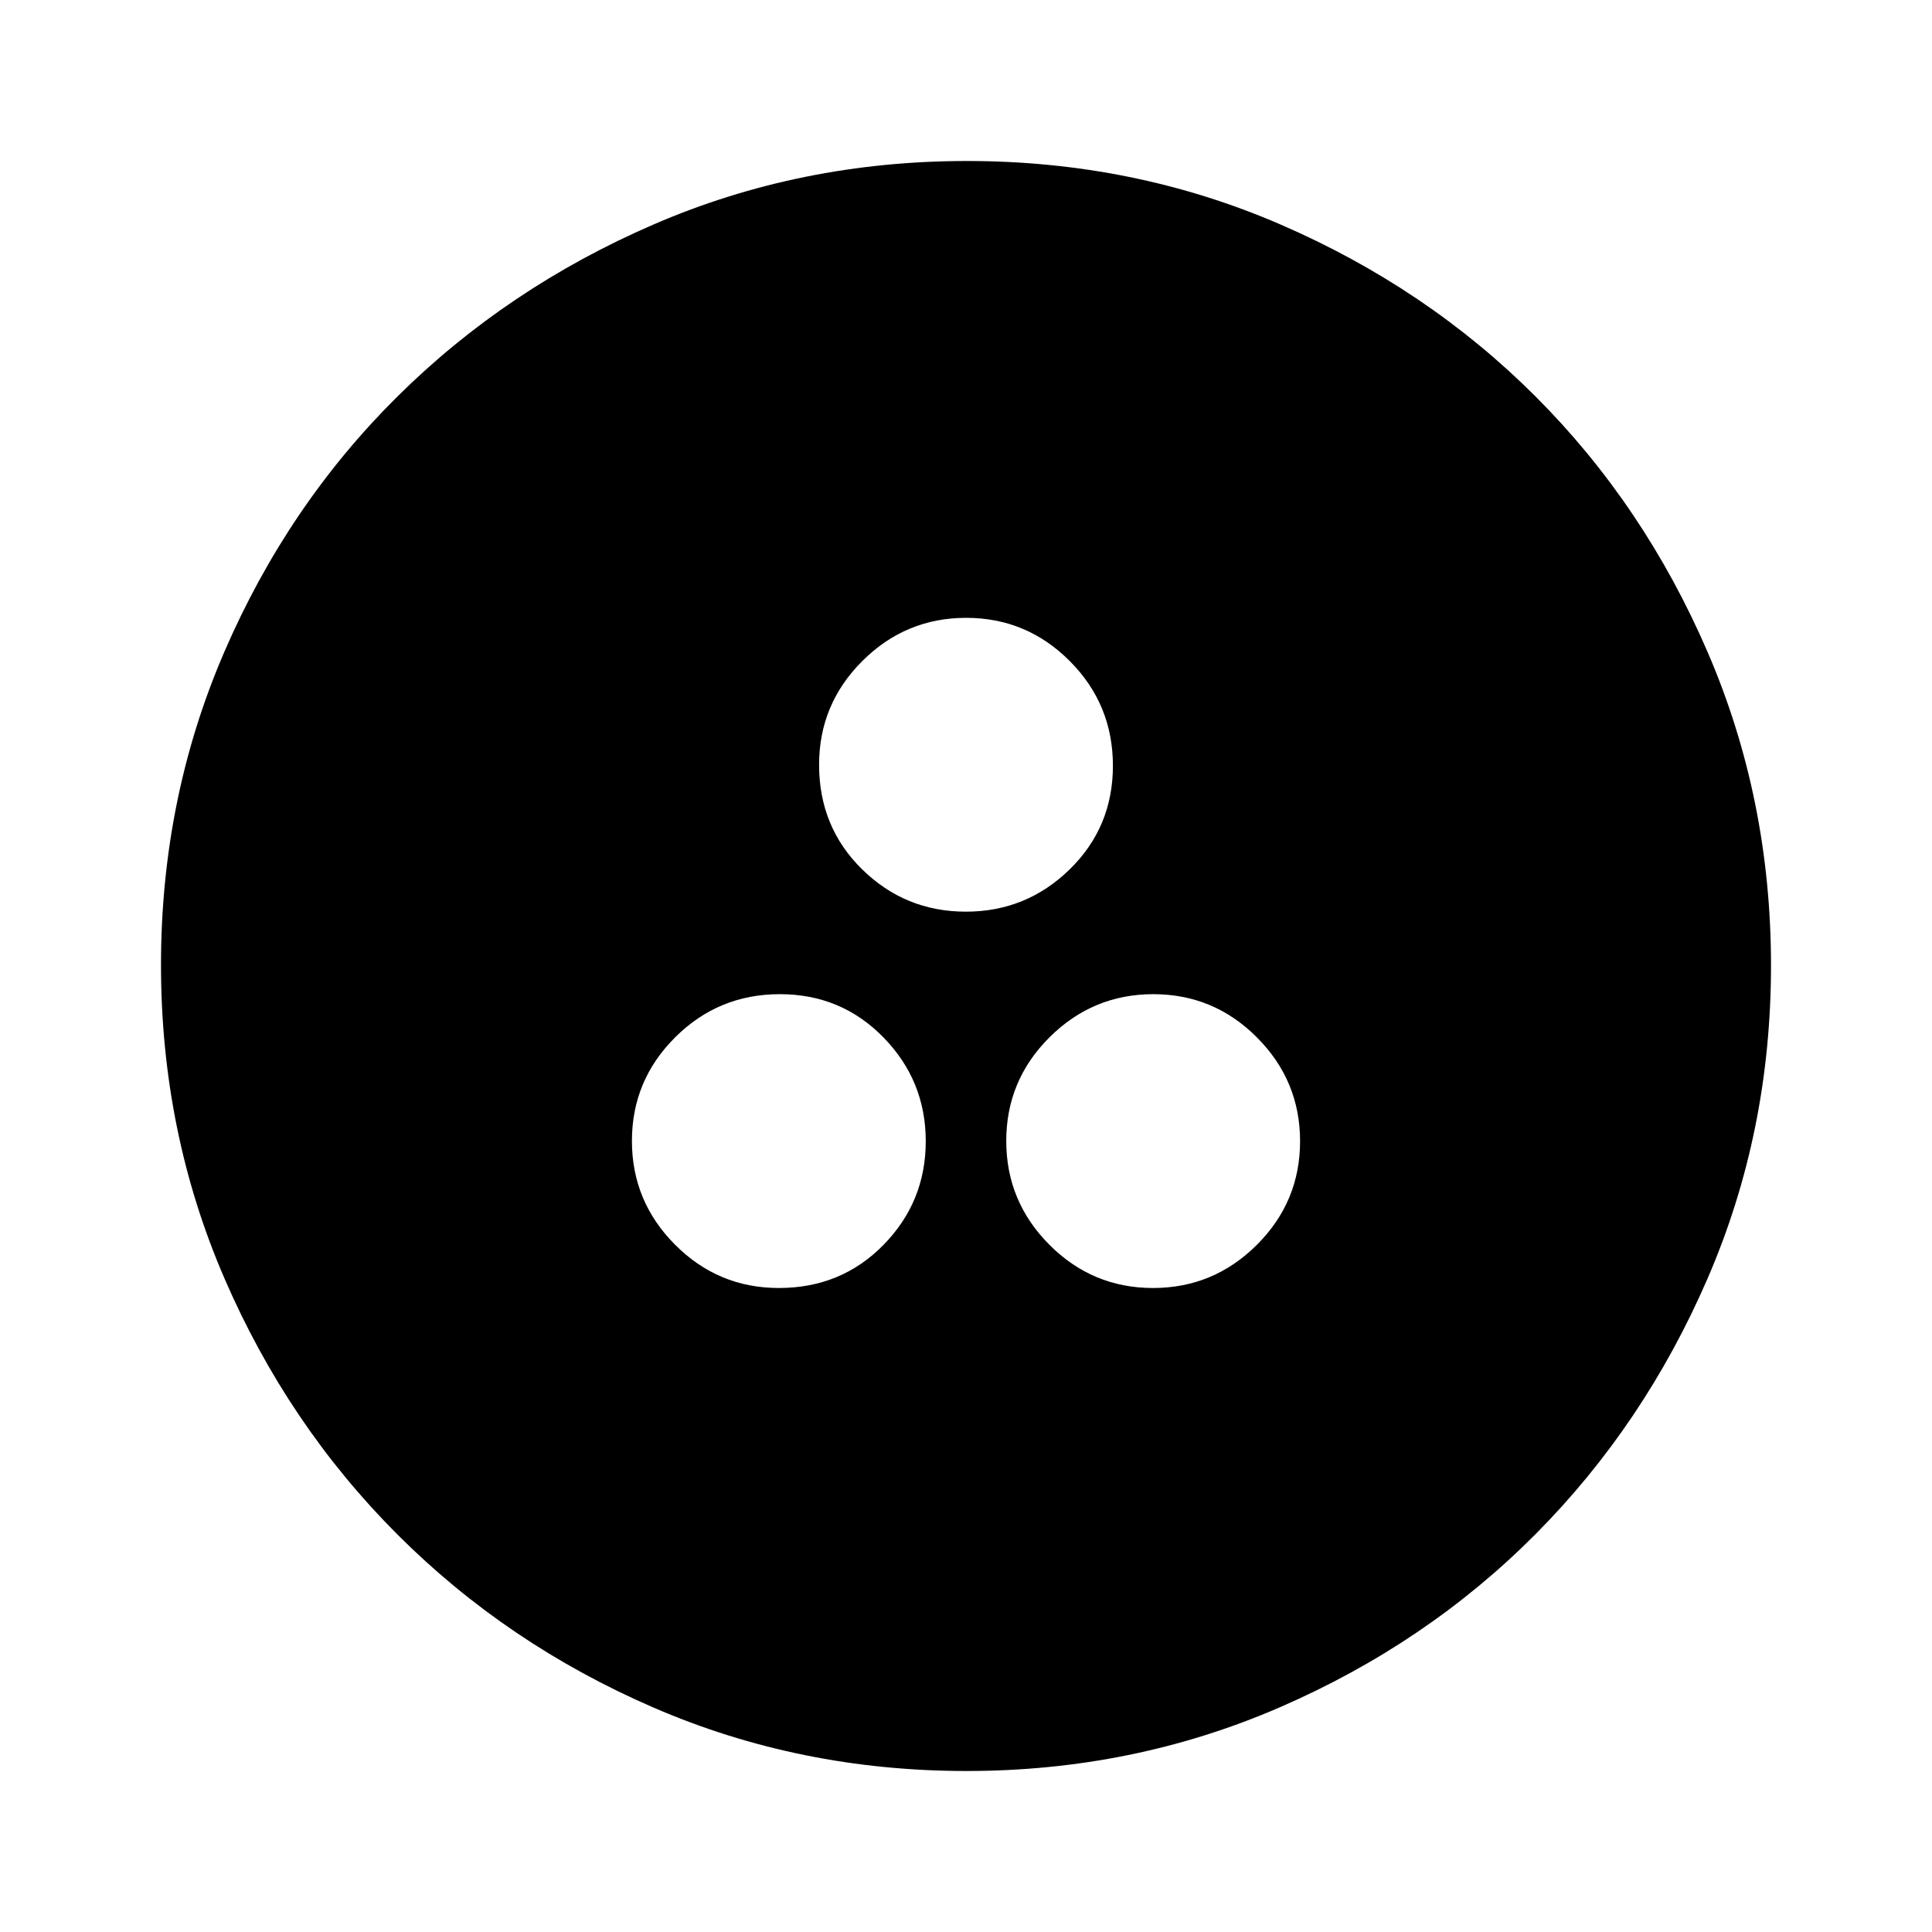 <svg xmlns="http://www.w3.org/2000/svg" width="48" height="48" viewBox="0 -960 960 960"><path d="M387-320q31 0 52-21.42 21-21.421 21-51.5 0-30.08-21-51.58T387.5-466q-30.5 0-52 21.42-21.5 21.421-21.5 51.5 0 30.08 21.444 51.58T387-320Zm185.92 0q30.08 0 51.58-21.42 21.5-21.421 21.5-51.5 0-30.08-21.42-51.58-21.421-21.5-51.5-21.5-30.08 0-51.58 21.42-21.5 21.421-21.5 51.5 0 30.08 21.42 51.58 21.421 21.5 51.5 21.5Zm-93-187q30.08 0 51.58-21t21.5-51.5q0-30.5-21.42-52-21.421-21.5-51.5-21.5-30.08 0-51.58 21.444T407-580q0 31 21.42 52 21.421 21 51.5 21Zm.346 427q-82.734 0-155.5-31.5t-127.266-86q-54.5-54.5-86-127.341Q80-397.681 80-480.5q0-82.819 31.5-155.659Q143-709 197.5-763t127.341-85.5Q397.681-880 480.5-880q82.819 0 155.659 31.5Q709-817 763-763t85.5 127Q880-563 880-480.266q0 82.734-31.5 155.5T763-197.684q-54 54.316-127 86Q563-80 480.266-80Z"/></svg>
